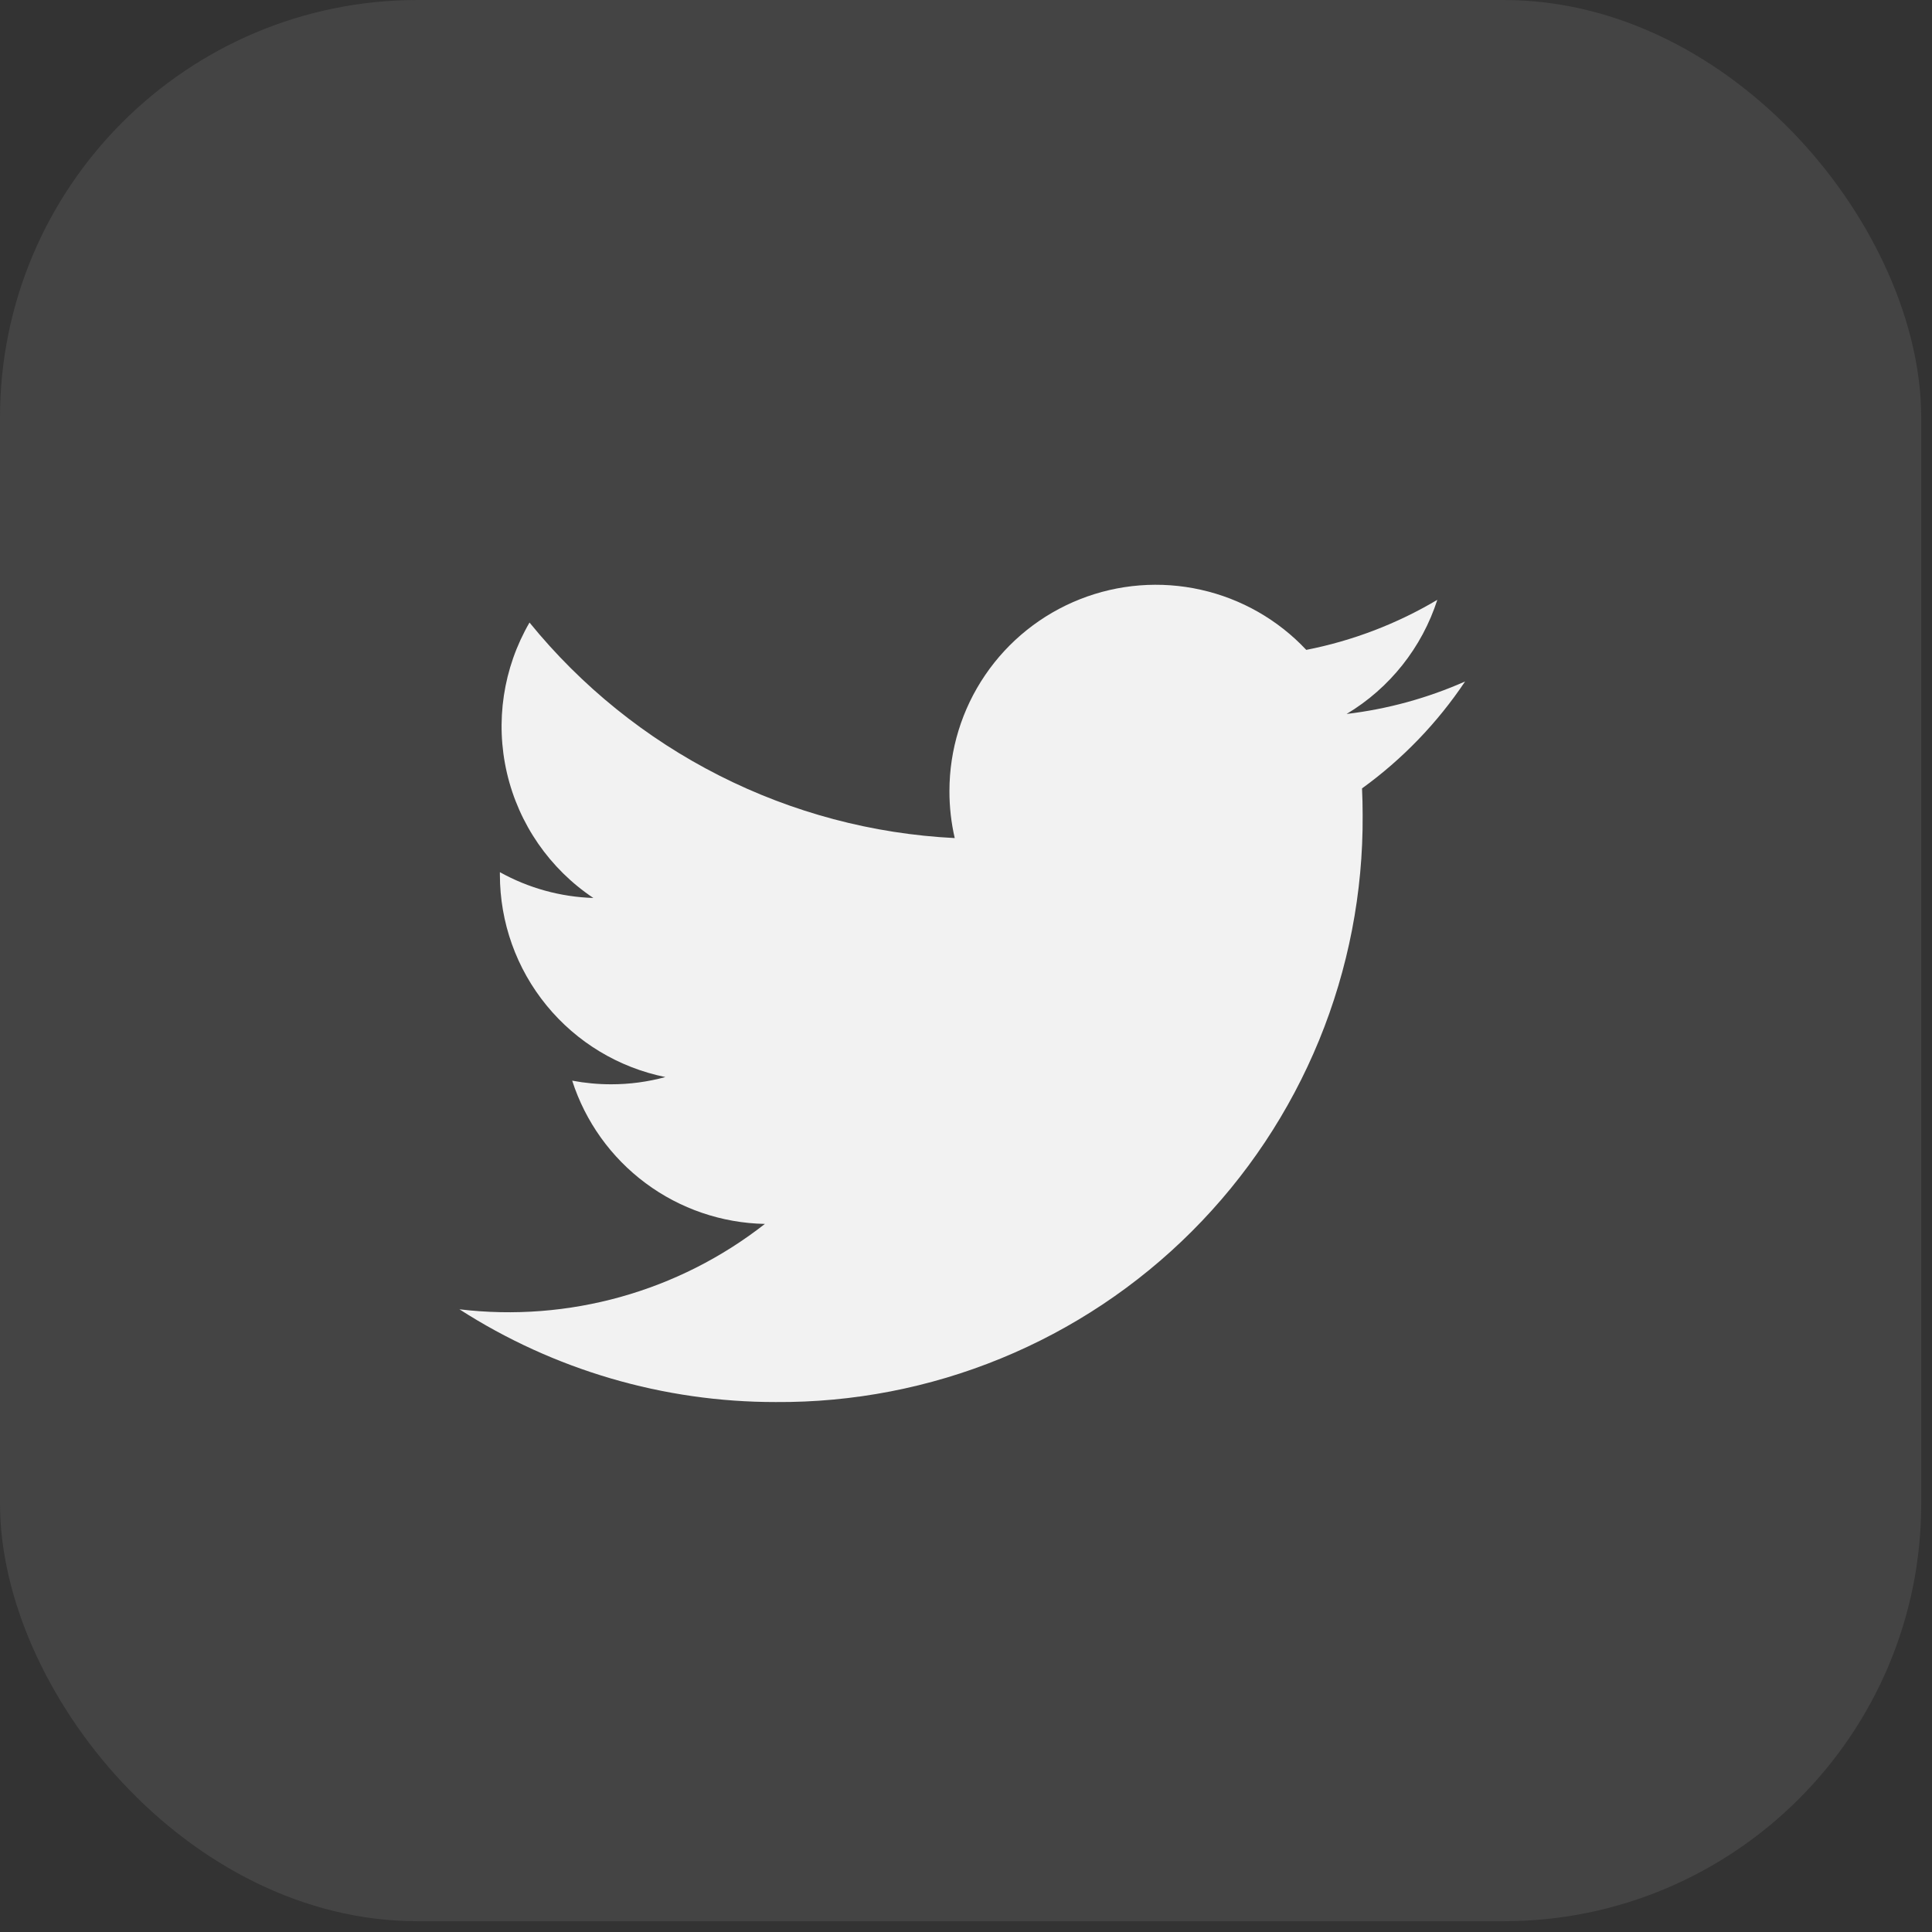 <svg width="66" height="66" viewBox="0 0 66 66" fill="none" xmlns="http://www.w3.org/2000/svg">
<rect x="0" y="0" width="66" height="66" fill="#333333" stroke="none"/>
<rect opacity="0.12" width="65.632" height="65.632" rx="14.268" fill="#C4C4C4"/>
<path d="M50.05 23.28C48.763 23.85 47.399 24.224 46.002 24.39C47.474 23.509 48.575 22.123 49.101 20.491C47.717 21.313 46.203 21.891 44.624 22.201C43.657 21.171 42.403 20.455 41.023 20.147C39.644 19.838 38.205 19.951 36.891 20.471C35.576 20.991 34.449 21.893 33.654 23.062C32.859 24.23 32.434 25.611 32.434 27.024C32.433 27.565 32.494 28.104 32.615 28.63C29.813 28.49 27.072 27.762 24.569 26.493C22.067 25.225 19.859 23.444 18.089 21.267C17.188 22.819 16.912 24.655 17.317 26.403C17.722 28.151 18.778 29.679 20.27 30.676C19.151 30.641 18.056 30.339 17.077 29.795V29.884C17.078 31.511 17.64 33.088 18.671 34.347C19.701 35.607 21.136 36.471 22.73 36.794C22.125 36.959 21.501 37.042 20.873 37.041C20.428 37.041 19.984 36.999 19.547 36.917C19.997 38.317 20.874 39.541 22.054 40.418C23.234 41.296 24.659 41.782 26.13 41.811C23.174 44.125 19.422 45.174 15.695 44.728C18.917 46.799 22.668 47.899 26.498 47.896C29.137 47.914 31.752 47.408 34.193 46.406C36.634 45.405 38.852 43.929 40.717 42.063C42.583 40.198 44.059 37.98 45.061 35.539C46.062 33.098 46.568 30.482 46.55 27.844C46.55 27.538 46.543 27.235 46.529 26.933C47.91 25.934 49.102 24.697 50.05 23.28Z" fill="#F2F2F2"/>
</svg>

